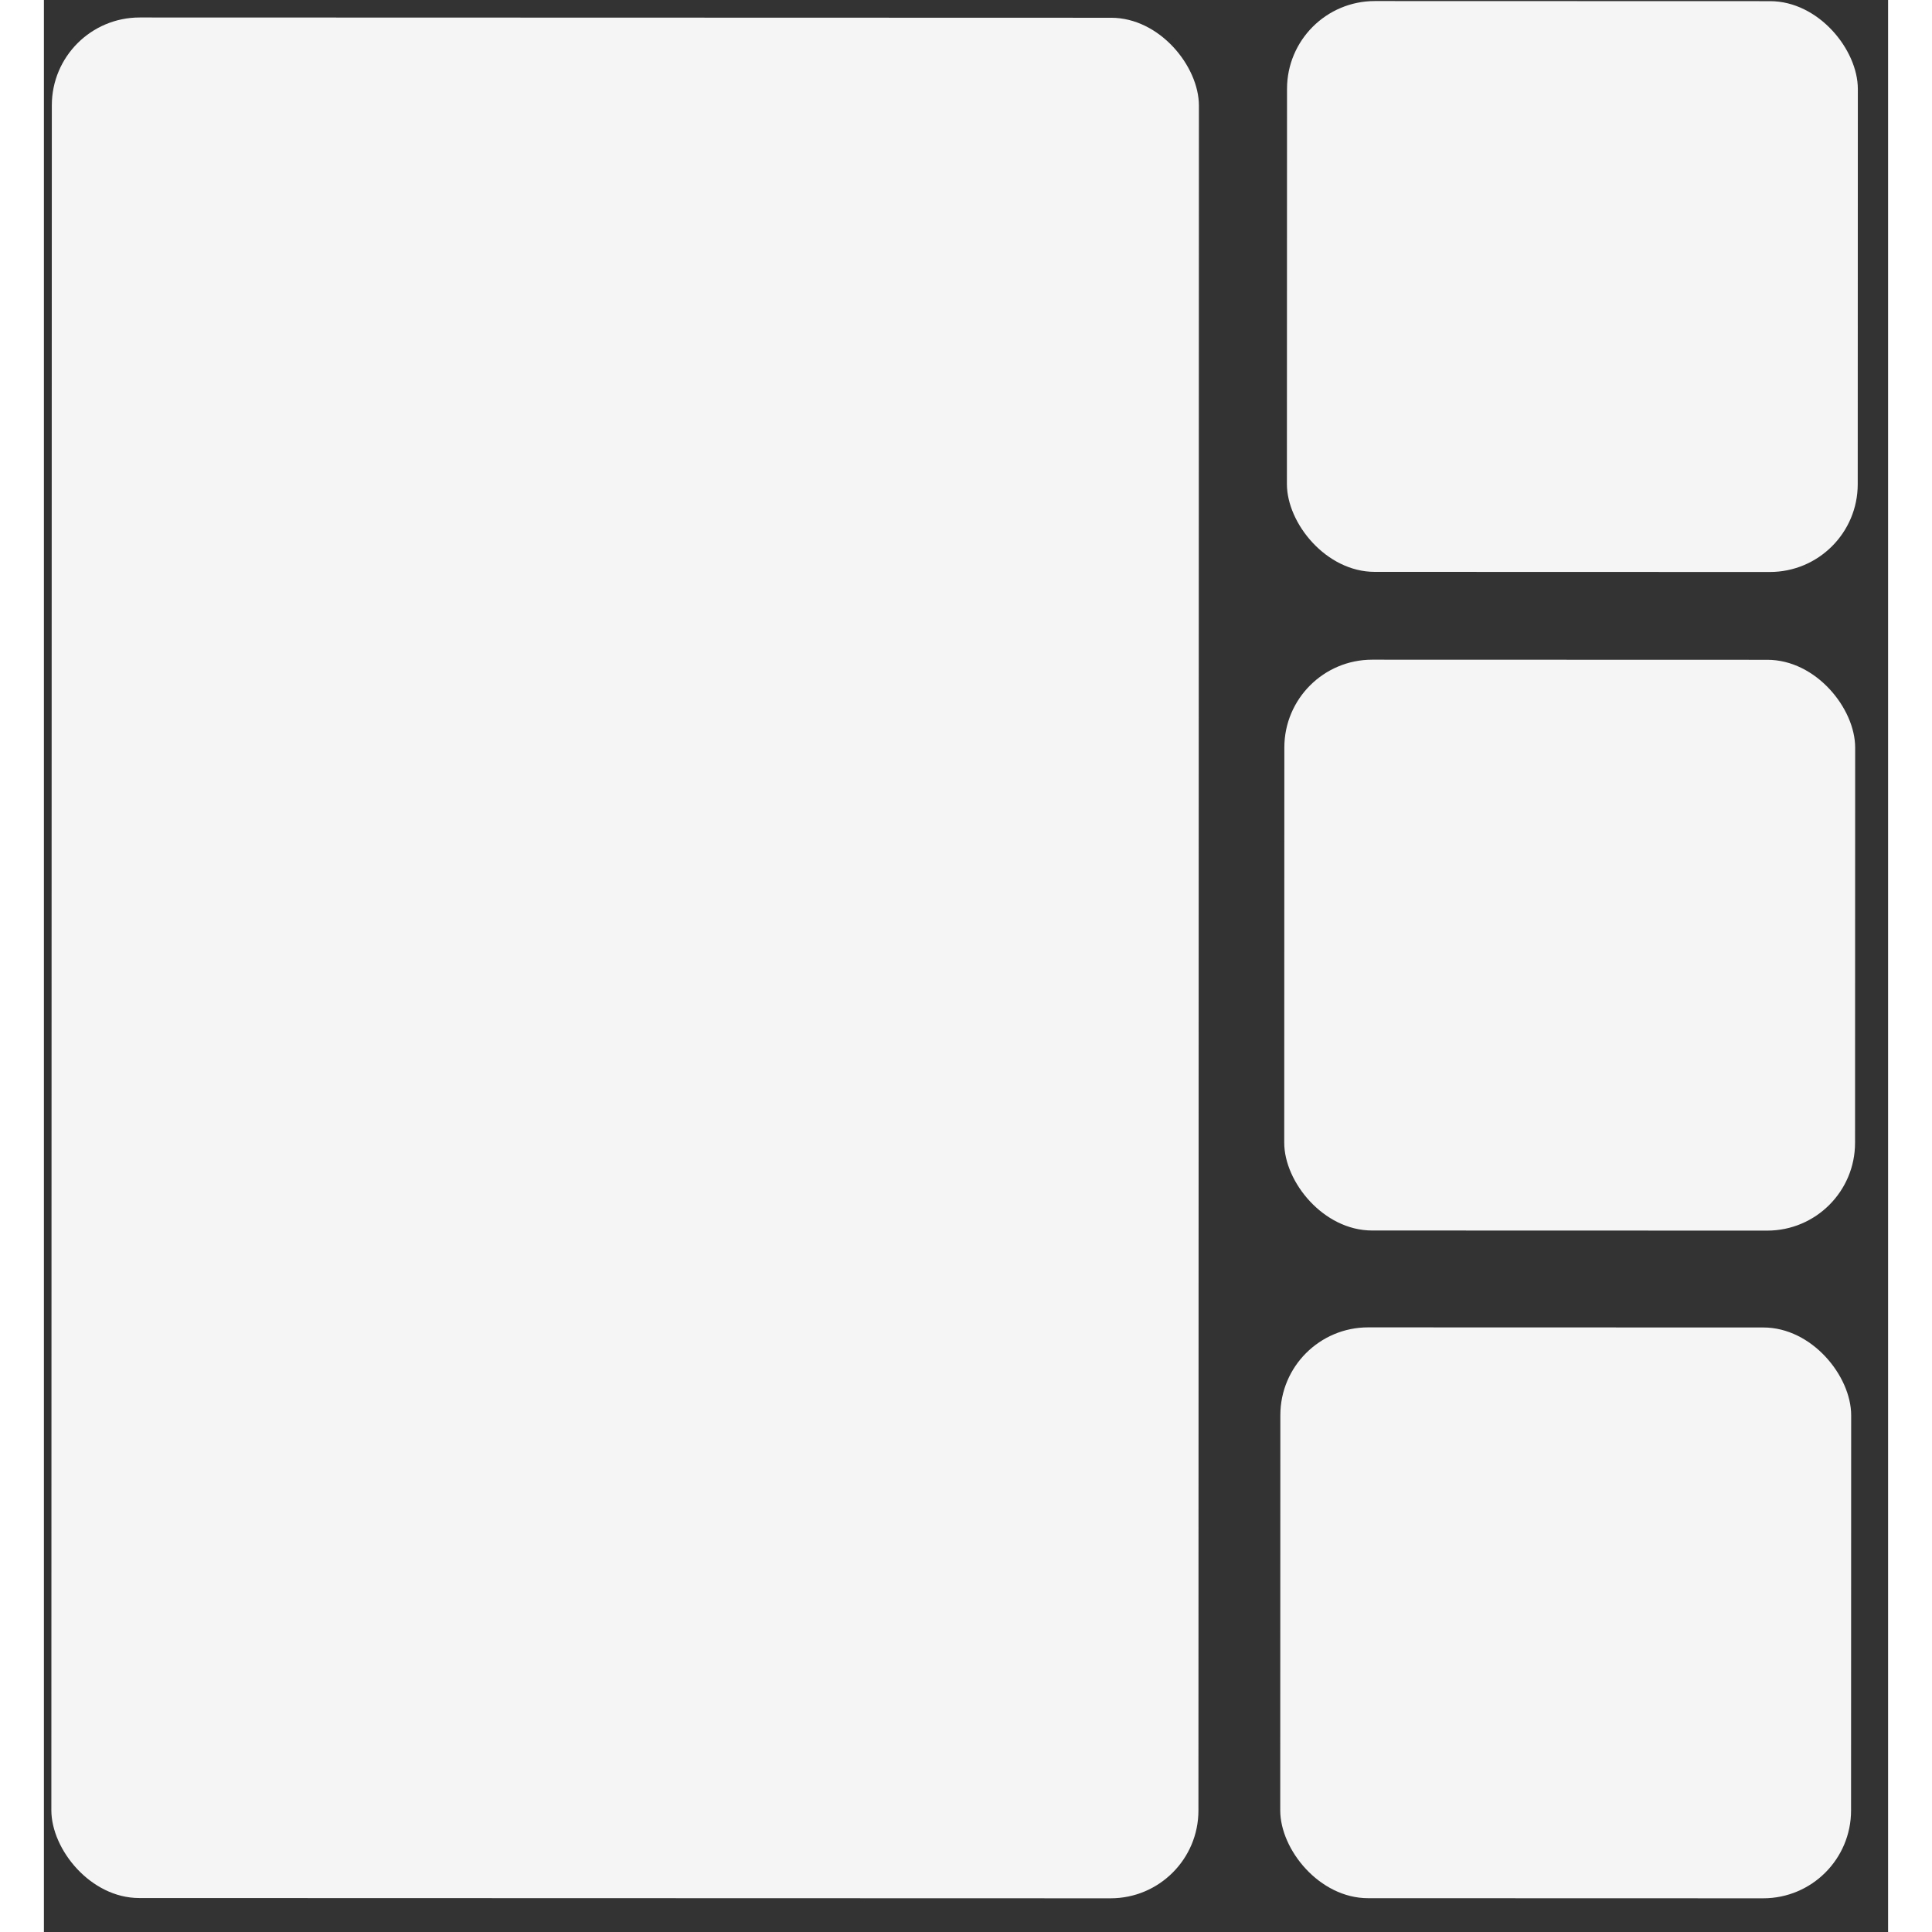 <svg width="25" height="25" viewBox="0 0 42 44" fill="none" xmlns="http://www.w3.org/2000/svg">
<rect x="0" y="0" width="42" height="44" fill="#333333" stroke="none"/>
<rect x="41.156" y="43.233" width="13" height="13" rx="2" transform="rotate(-179.984 41.156 43.233)" fill="whitesmoke"/>
<rect x="41.247" y="28.027" width="13" height="13" rx="2" transform="rotate(-179.984 41.247 28.027)" fill="whitesmoke"/>
<rect x="26.293" y="43.233" width="26.124" height="42.828" rx="2" transform="rotate(-179.984 26.293 43.233)" fill="whitesmoke"/>
<rect x="41.308" y="13.027" width="13" height="13" rx="2" transform="rotate(-179.984 41.308 13.027)" fill="whitesmoke"/>
</svg>
